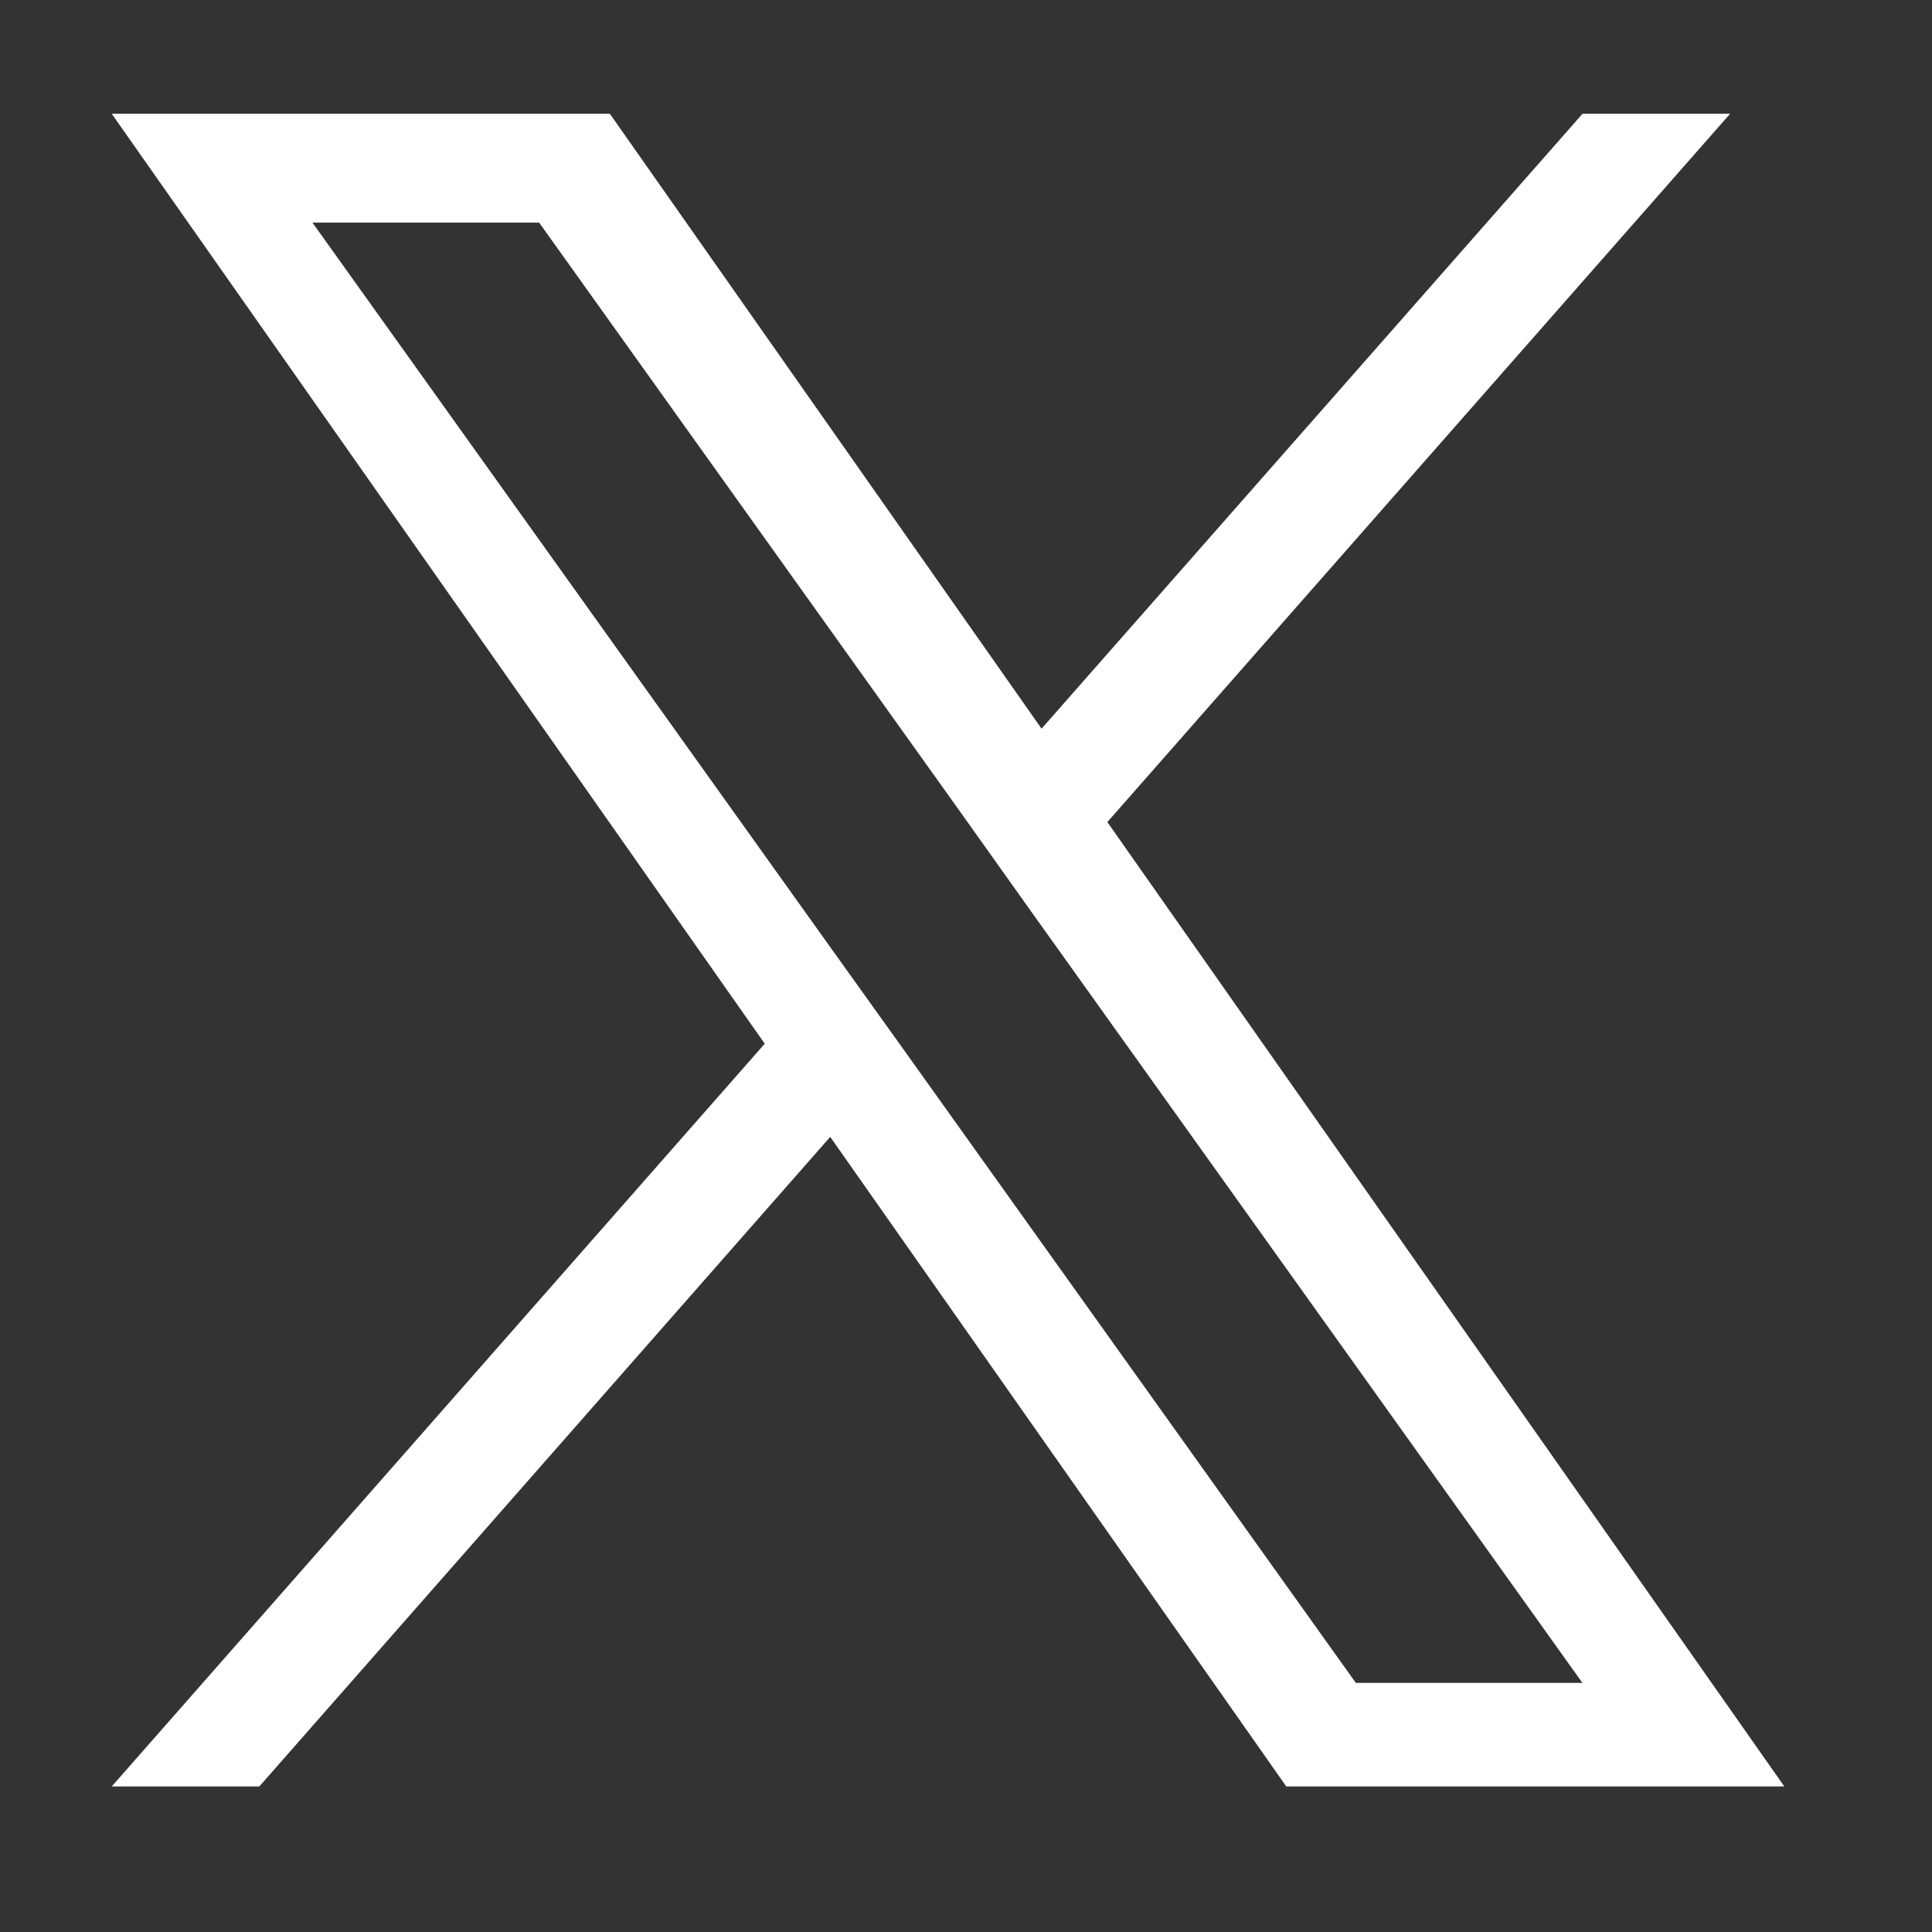<?xml version="1.0" encoding="UTF-8"?> <svg xmlns="http://www.w3.org/2000/svg" width="18" height="18" viewBox="0 0 18 18" fill="none"><rect x="0" y="0" width="18" height="18" fill="#333333" stroke="none"/><path d="M10.317 7.659L16.119 1.06H14.744L9.704 6.789L5.682 1.06H1.041L7.125 9.724L1.041 16.644H2.416L7.735 10.592L11.984 16.644H16.624L10.317 7.659ZM8.434 9.8L7.816 8.937L2.911 2.074H5.023L8.983 7.615L9.597 8.478L14.743 15.679H12.632L8.434 9.8Z" fill="white"></path></svg> 